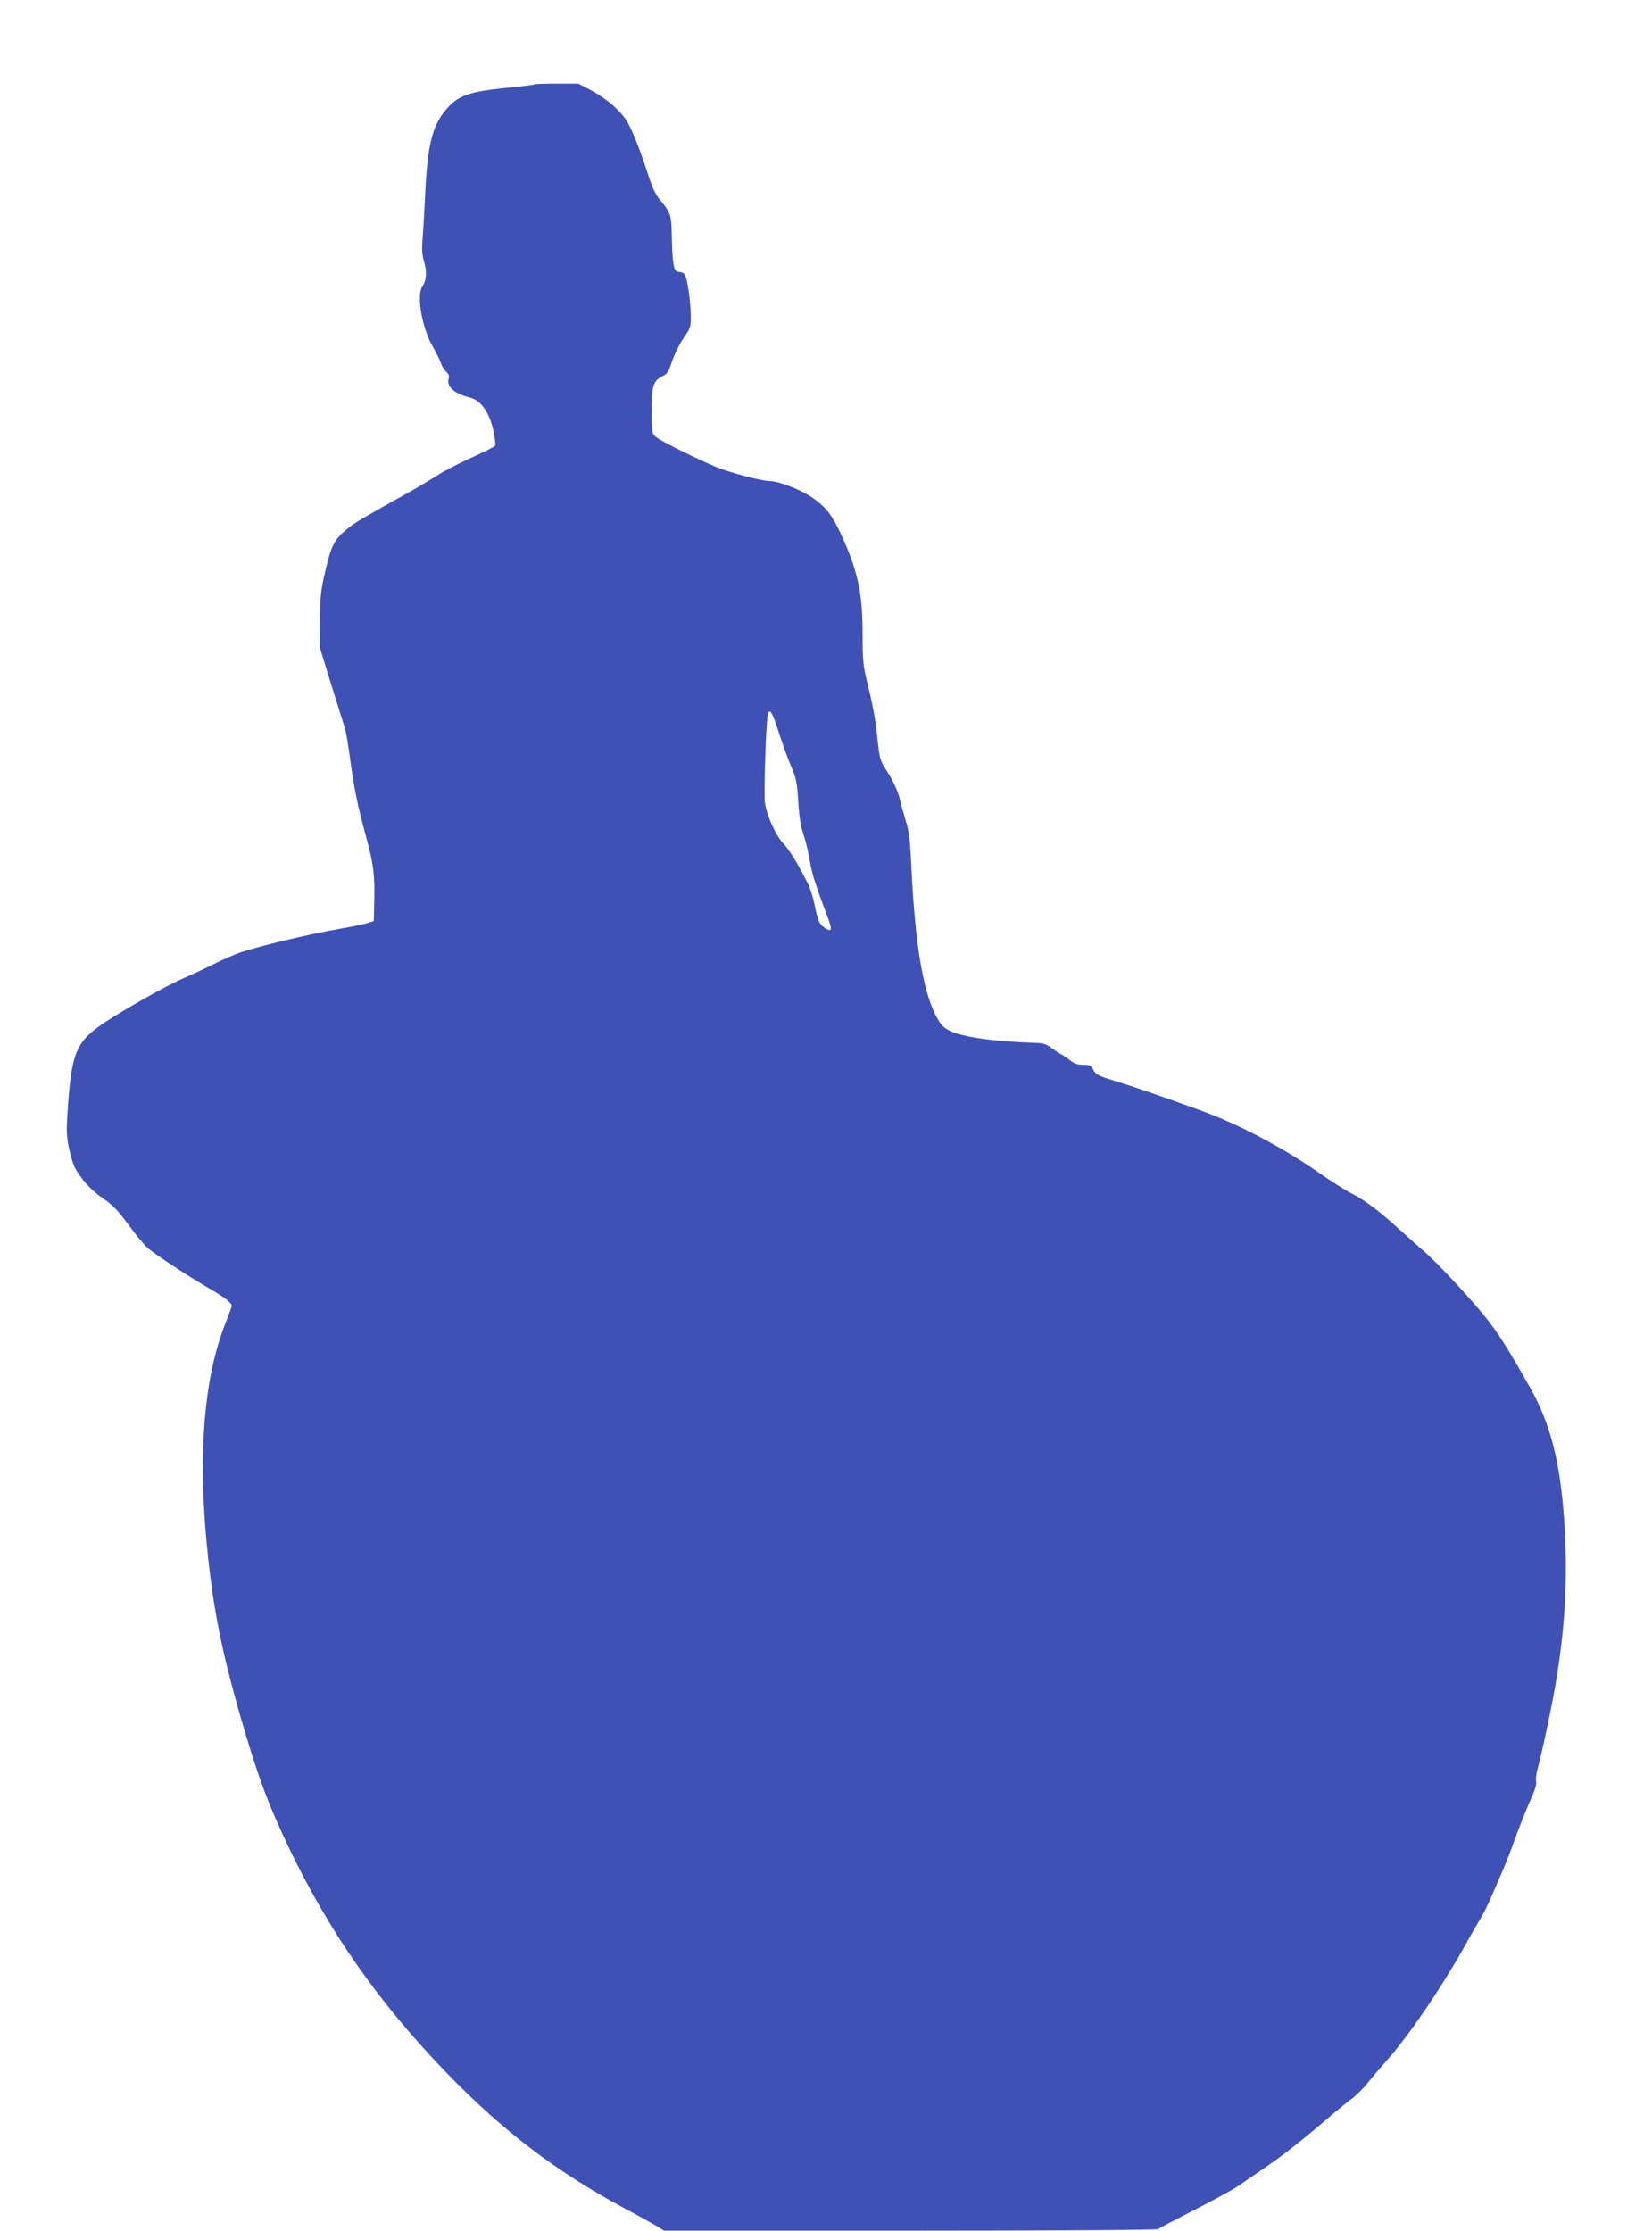 <?xml version="1.0" standalone="no"?>
<!DOCTYPE svg PUBLIC "-//W3C//DTD SVG 20010904//EN"
 "http://www.w3.org/TR/2001/REC-SVG-20010904/DTD/svg10.dtd">
<svg version="1.0" xmlns="http://www.w3.org/2000/svg"
 width="948pt" height="1280pt" viewBox="0 0 948 1280"
 preserveAspectRatio="xMidYMid meet">
<g transform="translate(0,1280) scale(0.1,-0.1)"
fill="#3f51b5" stroke="none">
<path d="M3069 12316 c-2 -3 -79 -12 -169 -21 -201 -20 -269 -43 -332 -114
-88 -99 -115 -207 -129 -511 -5 -107 -12 -223 -15 -257 -4 -42 -1 -79 10 -116
17 -58 13 -107 -11 -142 -34 -50 -1 -239 61 -345 18 -31 38 -72 45 -91 6 -19
20 -43 32 -52 13 -12 18 -24 14 -37 -15 -47 31 -89 121 -111 63 -16 112 -84
135 -189 9 -43 14 -82 10 -88 -3 -5 -64 -36 -135 -68 -71 -32 -161 -78 -200
-104 -39 -25 -118 -72 -176 -104 -253 -141 -287 -161 -330 -195 -82 -65 -99
-98 -135 -256 -24 -101 -28 -144 -29 -275 l-1 -155 68 -220 c38 -121 73 -233
78 -250 5 -16 18 -93 28 -170 24 -175 43 -266 86 -425 48 -173 56 -236 53
-380 l-3 -125 -36 -12 c-20 -6 -103 -23 -183 -37 -153 -27 -424 -91 -536 -128
-36 -11 -110 -43 -165 -71 -55 -27 -135 -65 -178 -83 -89 -38 -346 -183 -452
-255 -156 -105 -183 -167 -205 -474 -10 -140 -9 -170 5 -240 9 -43 24 -93 32
-110 34 -66 94 -134 163 -181 57 -38 87 -70 146 -150 40 -56 90 -116 111 -135
44 -38 231 -161 353 -232 87 -50 130 -83 130 -100 0 -5 -16 -49 -35 -97 -129
-323 -163 -781 -100 -1355 34 -311 82 -544 179 -885 101 -351 163 -520 285
-775 235 -488 514 -886 908 -1294 321 -331 629 -565 1021 -775 79 -42 161 -88
183 -101 l39 -25 1413 0 c807 0 1417 4 1422 9 6 5 99 54 209 110 109 56 219
116 245 133 25 18 96 65 156 107 104 70 227 167 389 307 39 33 90 74 113 91
23 17 64 57 90 89 26 33 79 95 118 139 123 139 306 409 436 640 39 72 83 147
96 168 14 22 40 75 59 118 19 43 49 114 68 157 18 42 53 131 76 197 24 66 61
158 82 205 26 57 37 92 33 108 -3 13 1 47 9 75 17 60 58 246 86 392 69 362 90
682 66 1030 -23 340 -80 559 -197 765 -131 231 -183 313 -257 405 -88 109
-274 309 -345 370 -32 28 -102 90 -155 138 -112 102 -194 163 -272 202 -30 15
-111 67 -180 115 -210 146 -463 280 -685 360 -226 82 -383 136 -492 169 -89
27 -105 35 -118 61 -14 26 -21 30 -59 30 -32 0 -52 7 -73 24 -15 12 -39 29
-53 36 -14 7 -40 25 -59 39 -27 20 -47 26 -90 27 -226 7 -406 31 -484 66 -34
16 -54 33 -73 65 -84 143 -131 412 -154 874 -7 161 -13 209 -34 275 -13 43
-27 94 -31 113 -10 47 -42 117 -83 178 -32 49 -35 61 -48 186 -7 78 -28 193
-49 275 -33 135 -35 149 -35 316 0 229 -27 356 -117 556 -56 122 -90 167 -166
221 -70 49 -198 99 -254 99 -42 0 -227 49 -300 79 -105 43 -317 148 -347 172
-26 20 -26 22 -26 149 0 147 8 173 59 200 28 14 39 28 49 62 18 58 50 124 87
177 27 39 30 50 29 115 -2 88 -21 215 -36 233 -6 7 -21 13 -33 13 -29 0 -36
40 -40 201 -2 125 -6 138 -66 210 -29 35 -47 74 -74 159 -19 62 -54 157 -77
211 -35 82 -51 107 -102 157 -36 36 -93 76 -139 101 l-79 41 -122 0 c-68 0
-125 -2 -127 -4z m1401 -3721 c21 -66 53 -154 71 -195 28 -65 33 -91 40 -200
5 -86 14 -144 29 -185 11 -33 28 -100 36 -150 14 -81 33 -141 105 -332 26 -68
22 -84 -15 -59 -34 22 -43 40 -61 132 -9 44 -26 99 -39 124 -65 127 -103 189
-141 230 -43 47 -90 149 -105 228 -8 43 5 461 16 510 9 44 26 16 64 -103z"/>
</g>
</svg>
